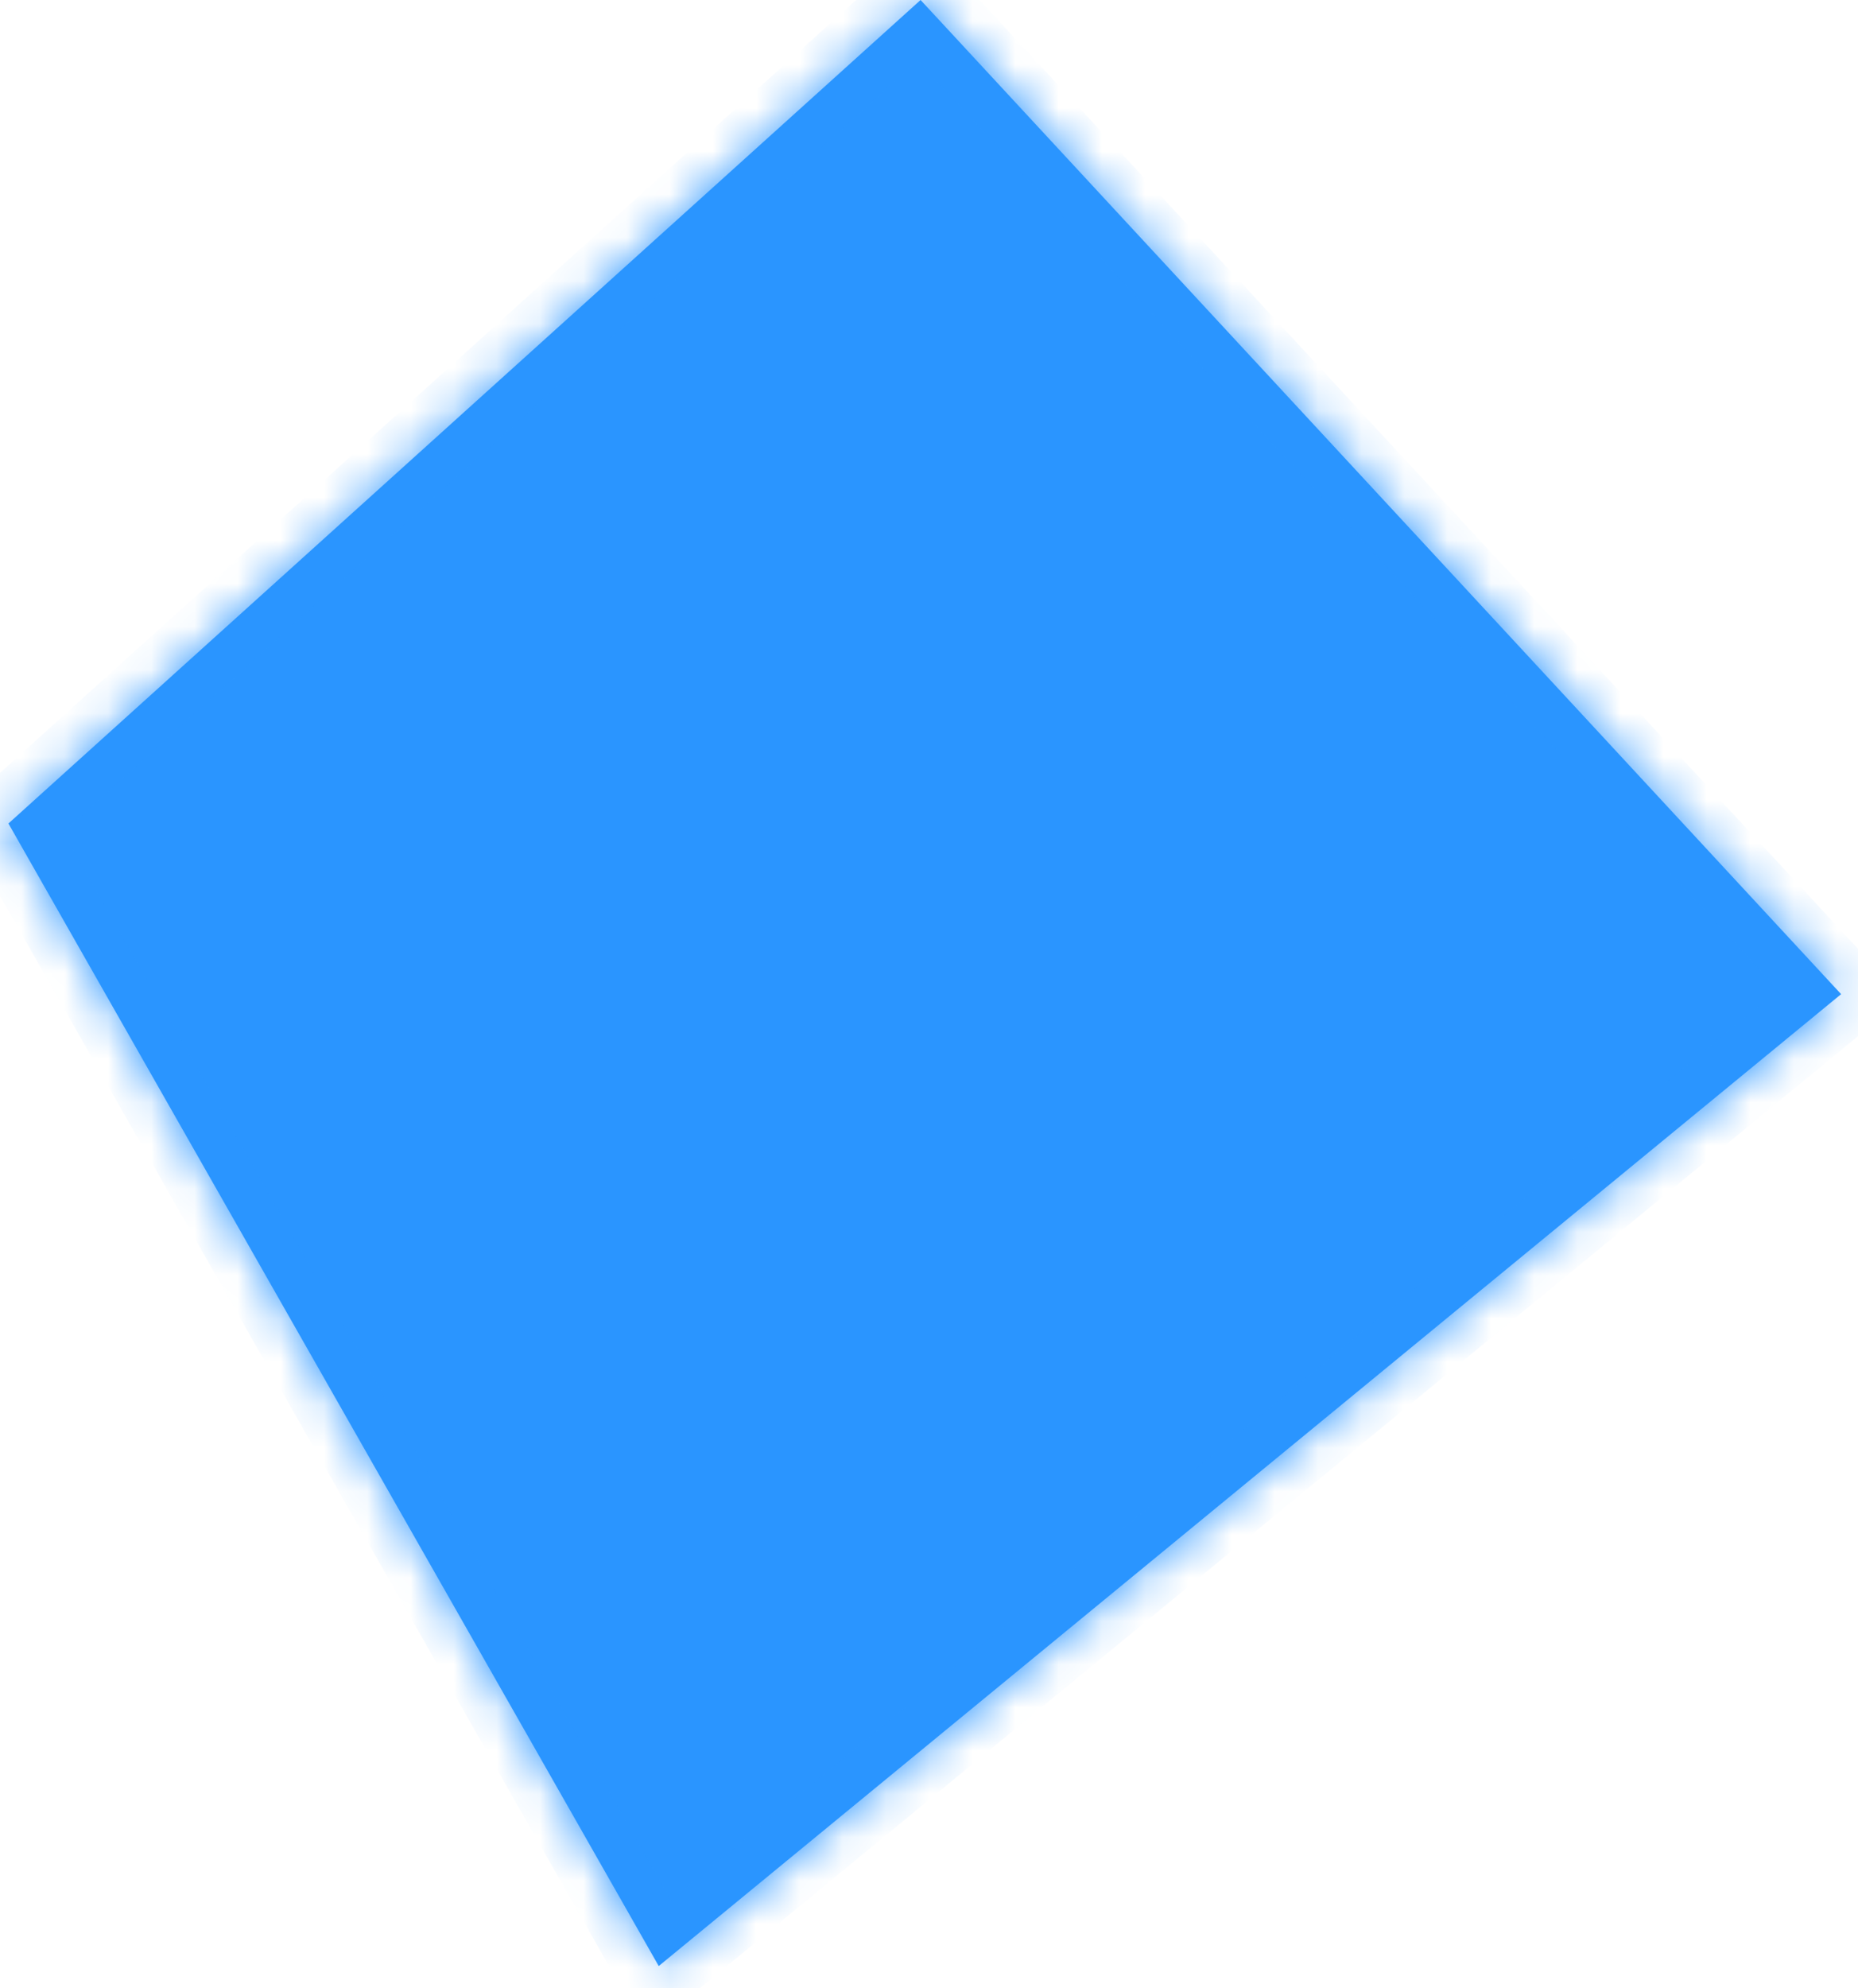﻿<?xml version="1.0" encoding="utf-8"?>
<svg version="1.1" xmlns:xlink="http://www.w3.org/1999/xlink" width="43px" height="46px" xmlns="http://www.w3.org/2000/svg">
  <defs>
    <mask fill="white" id="clip10516">
      <path d="M 15.245 45.485  L 0.195 19.052  L 21.305 0  L 42.609 23  L 15.245 45.485  Z " fill-rule="evenodd" />
    </mask>
  </defs>
  <g transform="matrix(1 0 0 1 -1753 -539 )">
    <path d="M 15.245 45.485  L 0.195 19.052  L 21.305 0  L 42.609 23  L 15.245 45.485  Z " fill-rule="nonzero" fill="#2a95ff" stroke="none" transform="matrix(1 0 0 1 1753 539 )" />
    <path d="M 15.245 45.485  L 0.195 19.052  L 21.305 0  L 42.609 23  L 15.245 45.485  Z " stroke-width="2" stroke="#2a95ff" fill="none" transform="matrix(1 0 0 1 1753 539 )" mask="url(#clip10516)" />
  </g>
</svg>